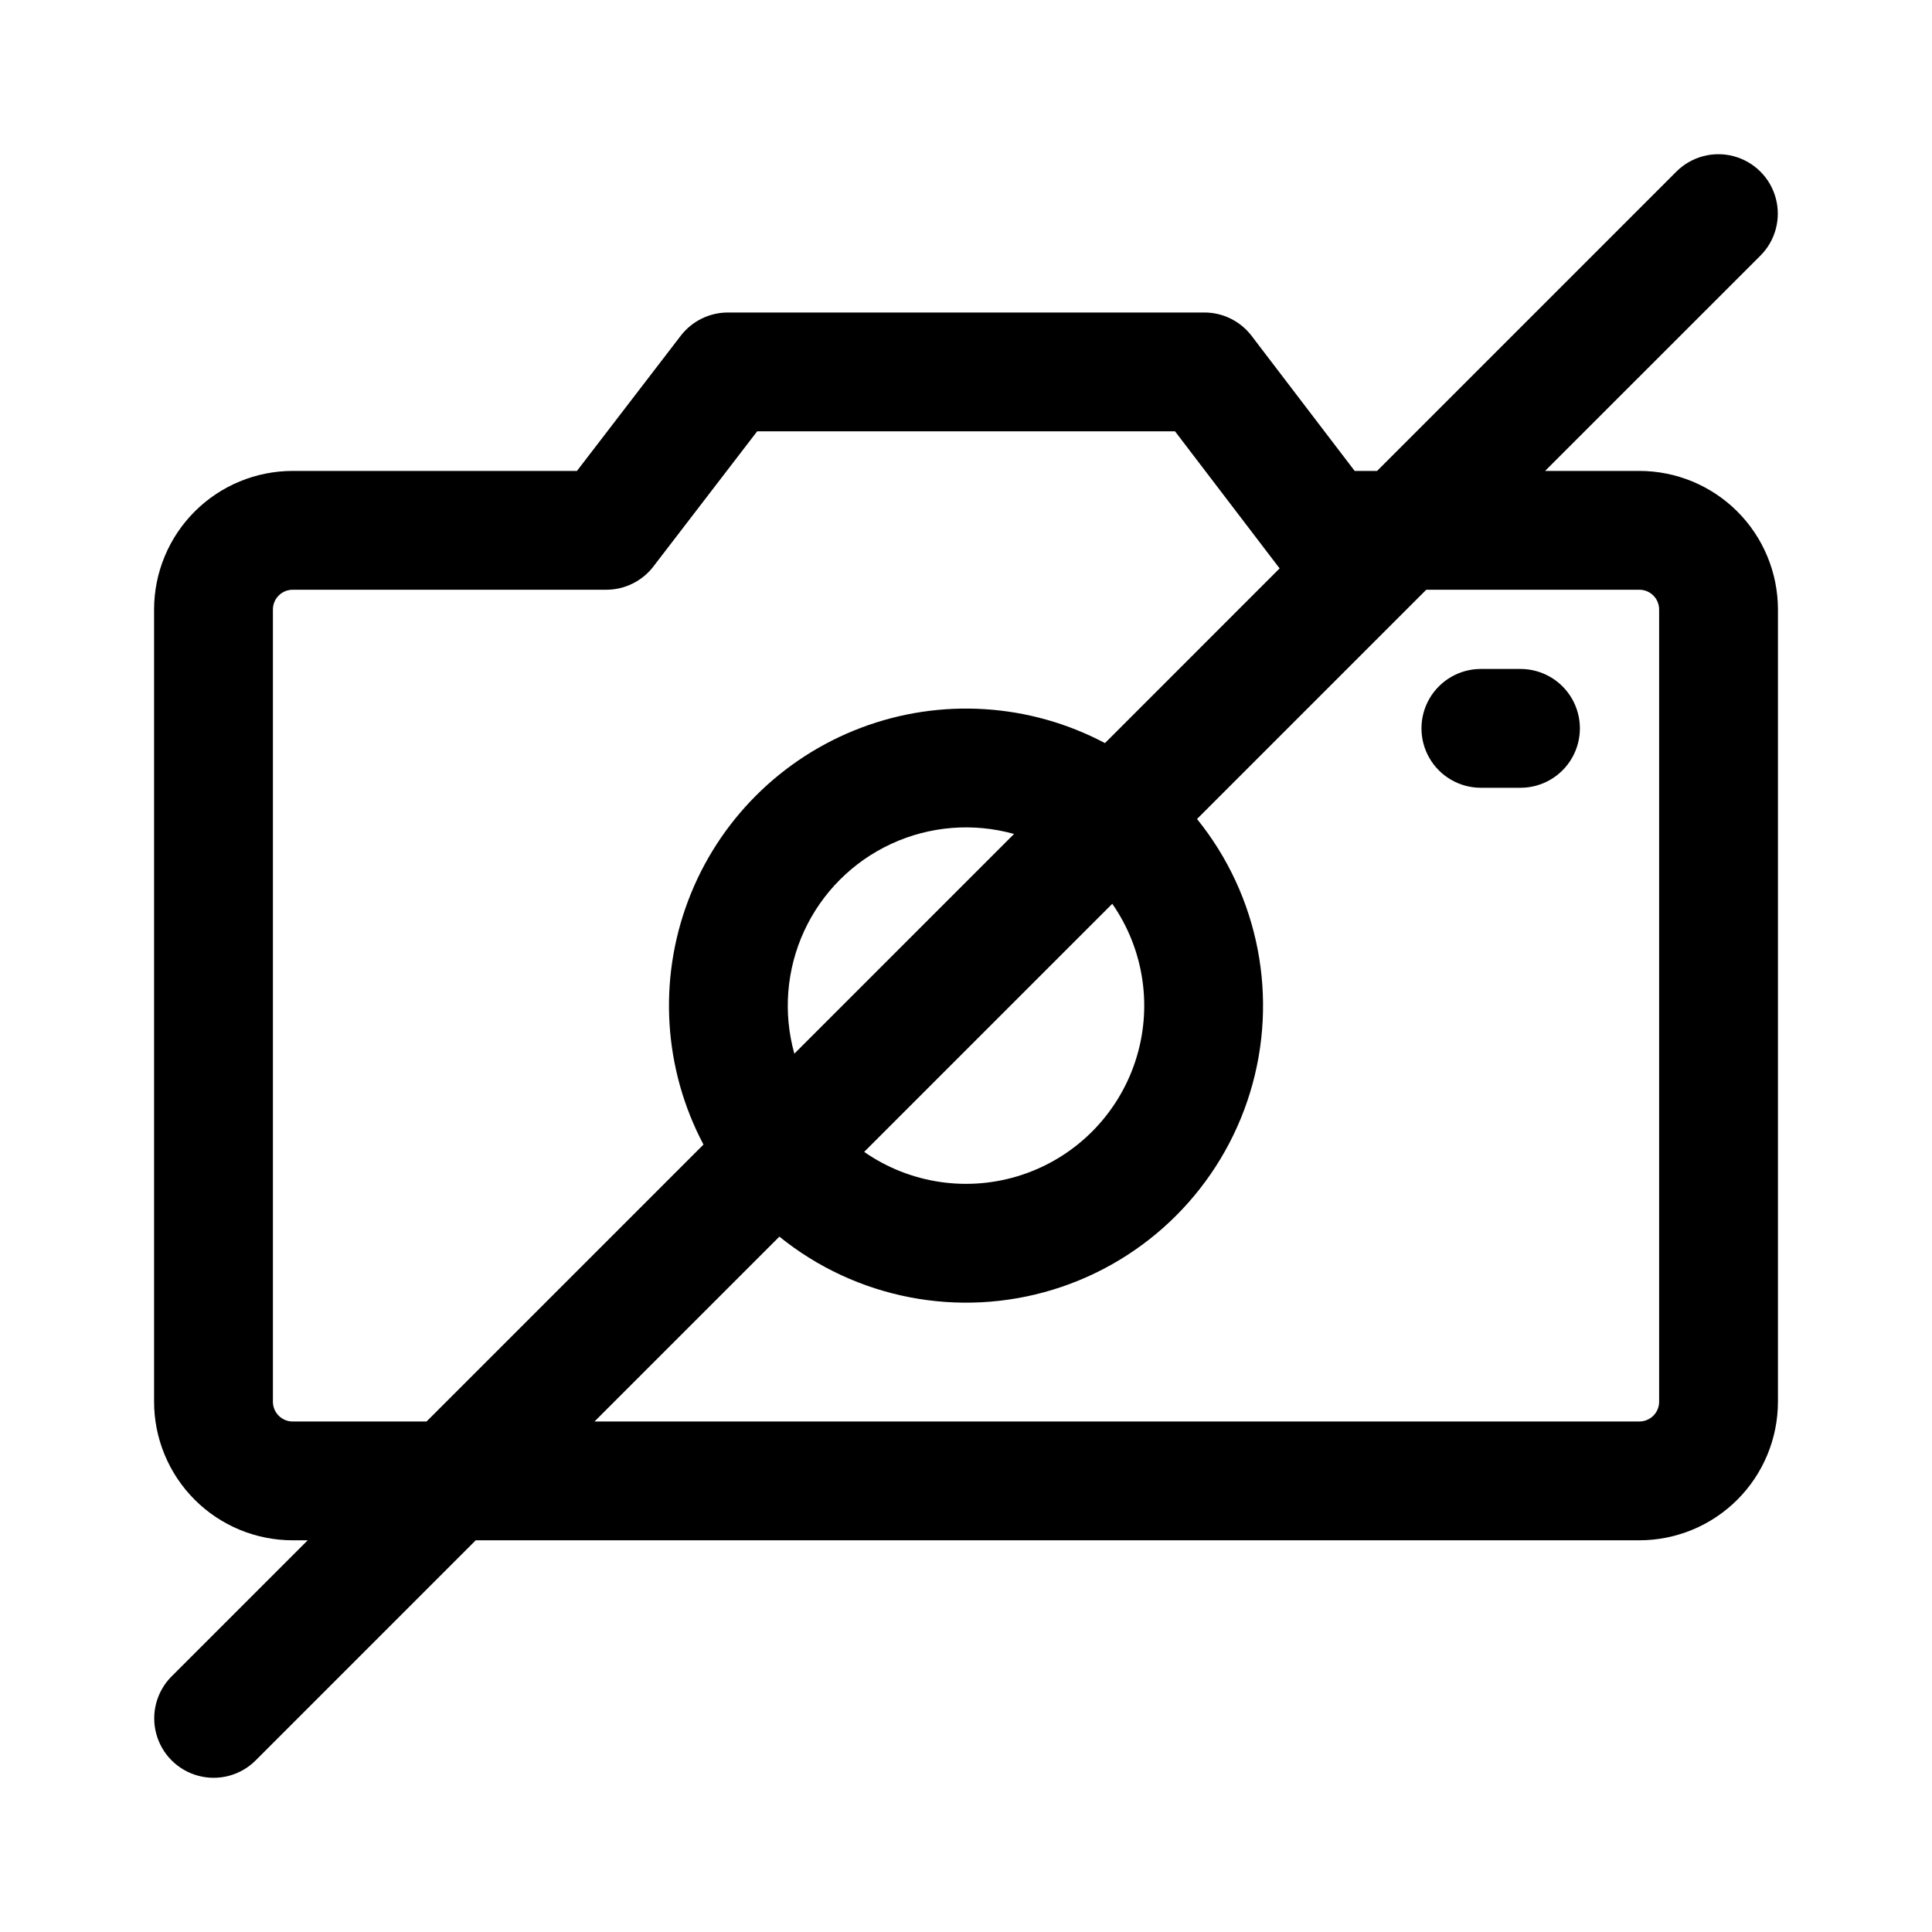 <?xml version="1.0" encoding="UTF-8"?>
<!-- Uploaded to: ICON Repo, www.svgrepo.com, Generator: ICON Repo Mixer Tools -->
<svg fill="#000000" width="800px" height="800px" version="1.1" viewBox="144 144 512 512" xmlns="http://www.w3.org/2000/svg">
 <path d="m508.94 268.8h-5.941l-27.312-35.789c-2.973-3.906-7.602-6.195-12.508-6.195h-126.28c-4.891 0.004-9.504 2.277-12.488 6.152l-27.512 35.832h-75.328c-9.742 0-19.09 3.871-25.977 10.758-6.891 6.891-10.762 16.234-10.762 25.98v209.92c0 9.746 3.871 19.09 10.762 25.98 6.887 6.891 16.234 10.758 25.977 10.758h3.977l-36.105 36.098v-0.004c-3.953 3.984-5.492 9.773-4.031 15.191 1.457 5.422 5.691 9.656 11.113 11.113 5.422 1.461 11.207-0.074 15.191-4.031l58.359-58.367h308.36c9.746 0 19.09-3.867 25.98-10.758 6.887-6.891 10.758-16.234 10.758-25.98v-209.92c0-9.746-3.871-19.09-10.758-25.98-6.891-6.887-16.234-10.758-25.98-10.758h-24.969l57.098-57.09v0.004c3.957-3.984 5.492-9.77 4.031-15.191-1.457-5.422-5.691-9.656-11.113-11.113-5.418-1.461-11.207 0.078-15.191 4.031zm-25.82 25.82c-0.148-0.168-0.285-0.348-0.418-0.523l-27.312-35.793h-110.73l-27.512 35.832 0.004 0.004c-2.984 3.875-7.602 6.148-12.492 6.148h-83.086c-1.395-0.004-2.731 0.547-3.715 1.535-0.988 0.984-1.539 2.32-1.535 3.715v209.92c-0.004 1.395 0.547 2.731 1.535 3.719 0.984 0.984 2.32 1.535 3.715 1.531h35.465l73.387-73.387h0.004c-10.57-19.973-12.047-43.52-4.059-64.652 7.988-21.133 24.672-37.816 45.805-45.805 21.133-7.988 44.68-6.512 64.652 4.059zm38.855 5.668-60.75 60.75v0.004c16.438 20.332 21.703 47.504 14.051 72.504-7.652 25.004-27.223 44.574-52.227 52.227-25 7.652-52.172 2.387-72.504-14.051l-48.988 48.984h276.88c1.395 0.004 2.731-0.547 3.719-1.531 0.984-0.988 1.535-2.324 1.531-3.719v-209.92c0.004-1.395-0.547-2.731-1.531-3.715-0.988-0.988-2.324-1.539-3.719-1.535zm-83.211 83.223c8.512 12.227 10.758 27.75 6.059 41.883-4.699 14.137-15.789 25.227-29.926 29.926-14.133 4.699-29.656 2.453-41.883-6.059zm-26.031-18.504-58.223 58.223c-3.019-10.809-2.09-22.344 2.617-32.531s12.887-18.367 23.074-23.074c10.191-4.711 21.723-5.637 32.531-2.617zm134.21-43.727h-10.496c-5.625 0-10.82 3-13.633 7.871-2.812 4.875-2.812 10.875 0 15.746 2.812 4.871 8.008 7.871 13.633 7.871h10.496c5.625 0 10.824-3 13.637-7.871 2.812-4.871 2.812-10.871 0-15.746-2.812-4.871-8.012-7.871-13.637-7.871z" fill-rule="evenodd"/>
</svg>